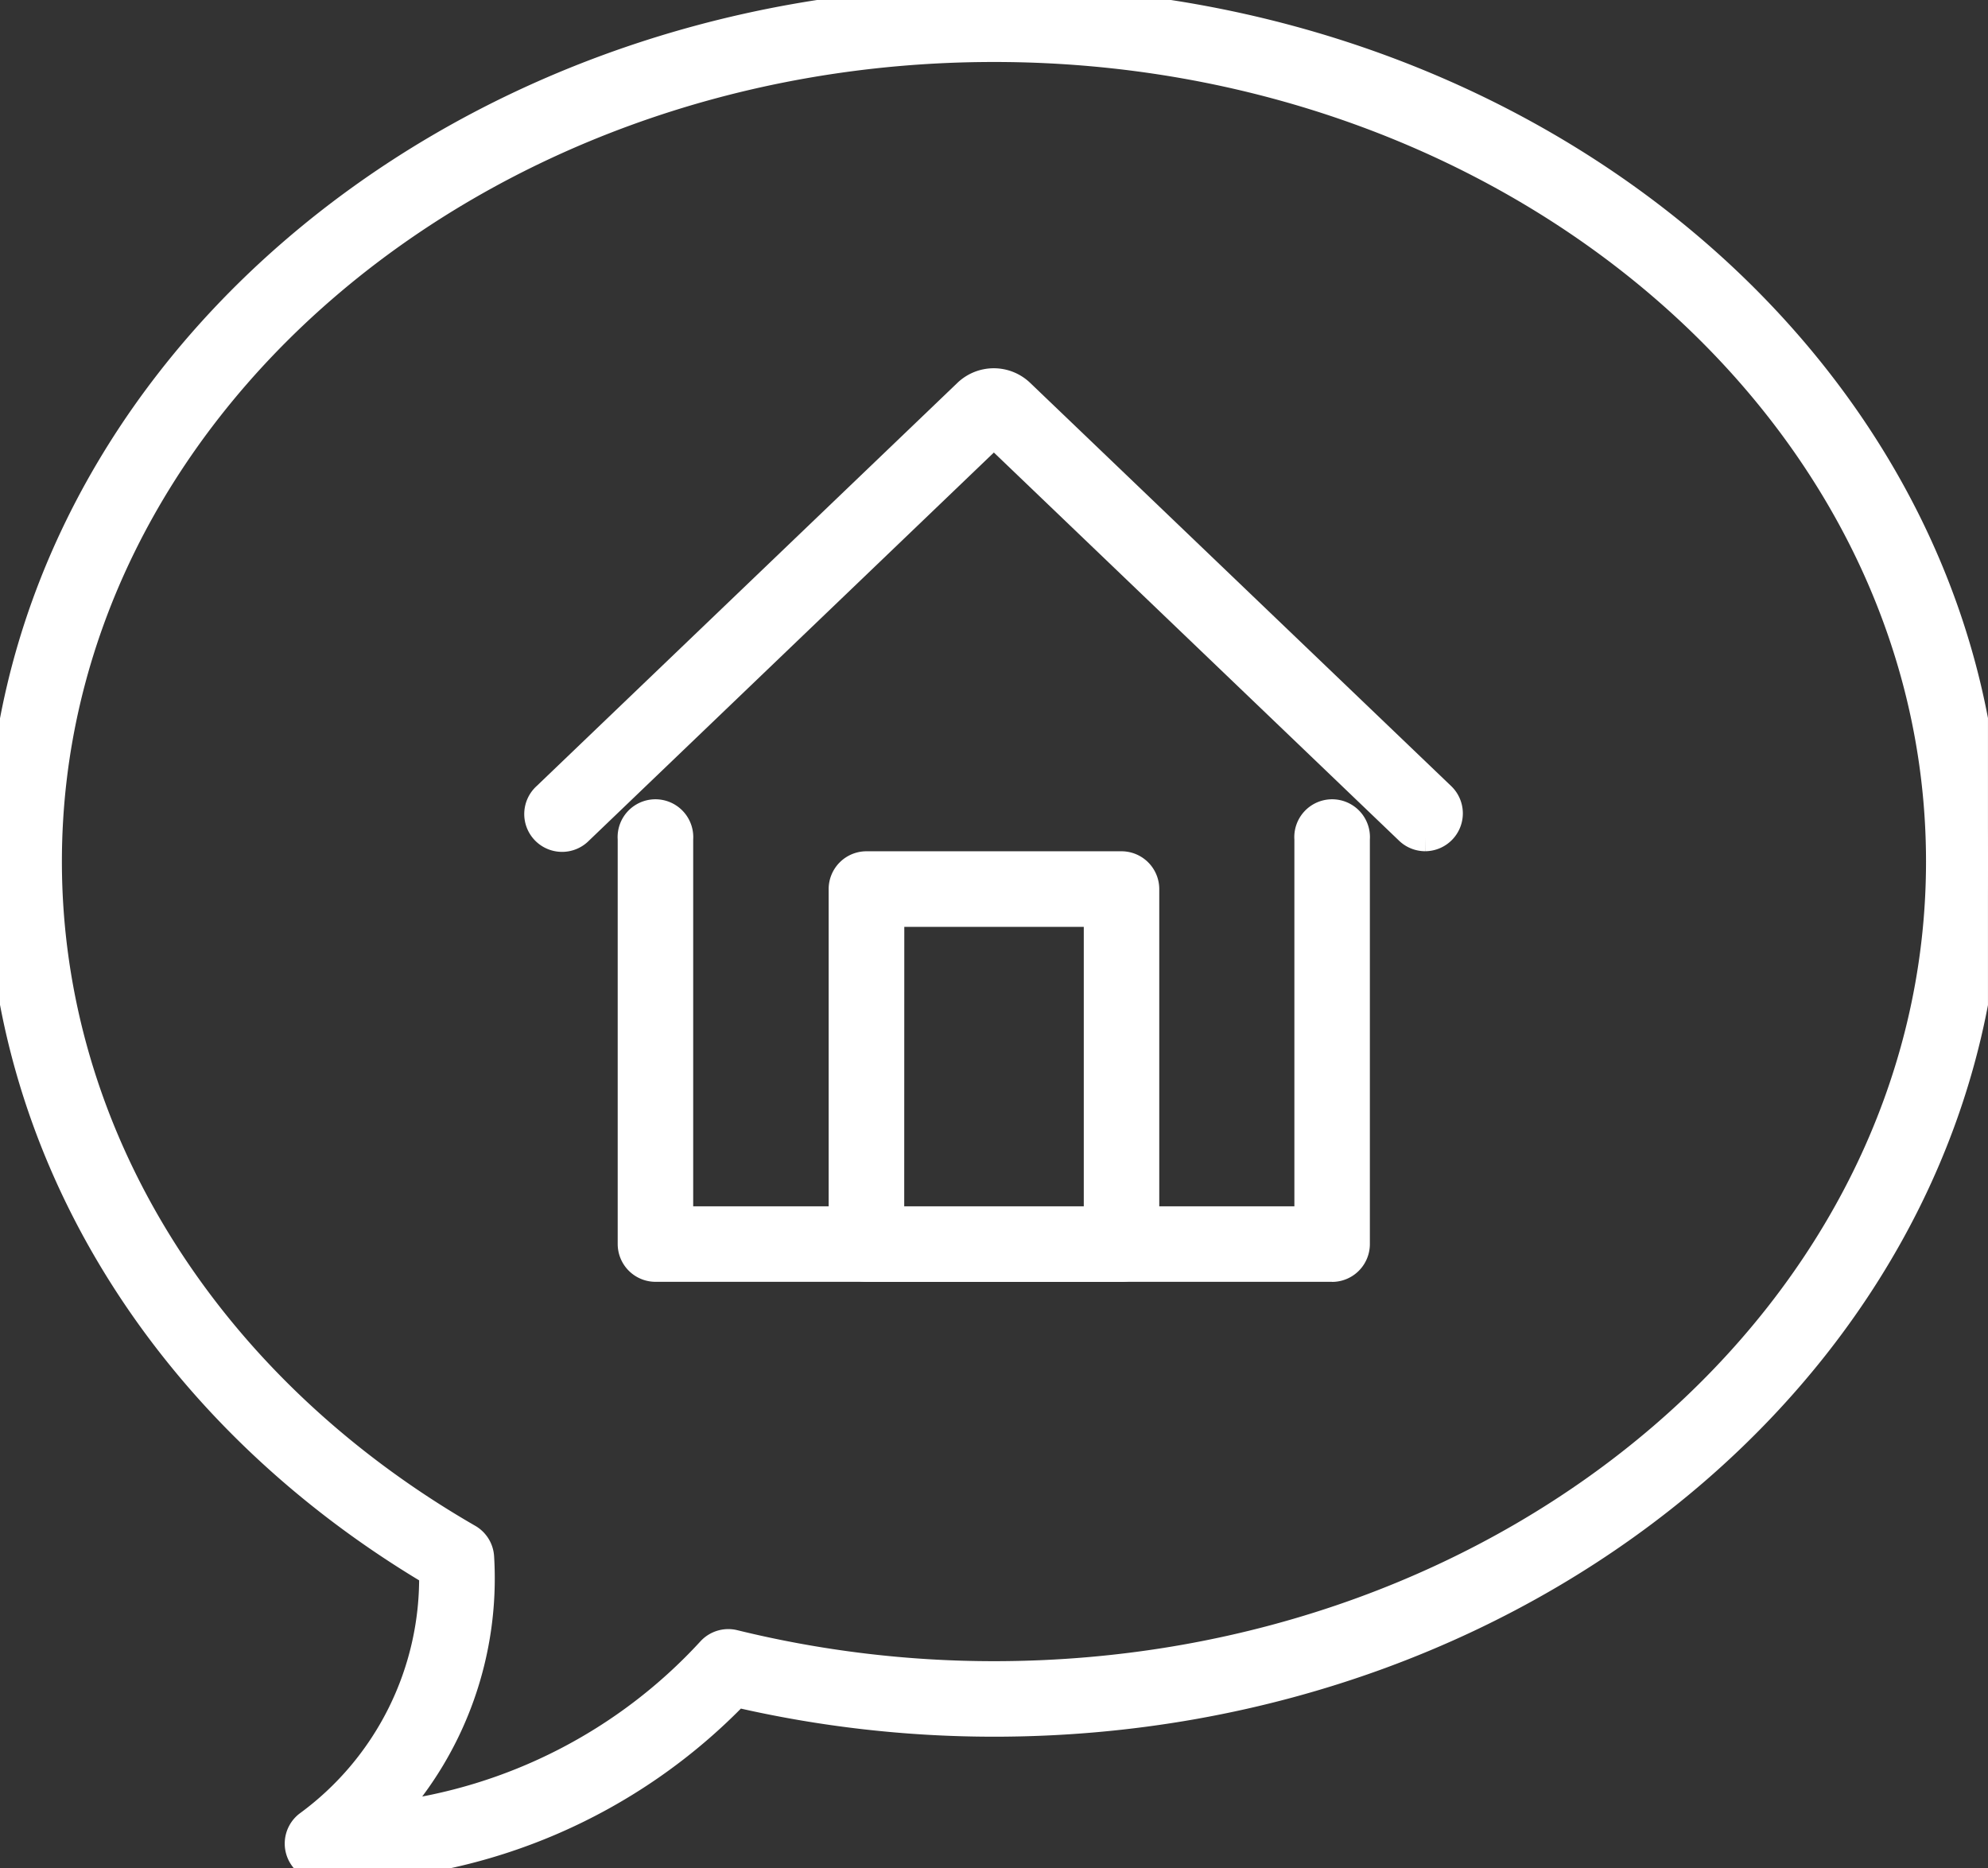 <svg id="Group_4092" data-name="Group 4092" xmlns="http://www.w3.org/2000/svg" xmlns:xlink="http://www.w3.org/1999/xlink" width="73.582" height="69.141" viewBox="0 0 73.582 69.141">
  <rect x="0" y="0" width="73.582" height="69.141" fill="#333333" stroke="none"/>
  <defs>
    <clipPath id="clip-path">
      <rect id="Rectangle_2769" data-name="Rectangle 2769" width="73.581" height="69.141" fill="#fff" stroke="#fff" stroke-width="1"/>
    </clipPath>
  </defs>
  <g id="Group_4091" data-name="Group 4091" clip-path="url(#clip-path)">
    <path id="Path_1014" data-name="Path 1014" d="M12.333,69.141c-.251,0-.407-.007-.45-.009a.9.9,0,0,1-.5-1.607,11.29,11.29,0,0,0,4.628-9.318C5.975,52.245,0,42.441,0,31.889,0,14.305,16.5,0,36.79,0S73.581,14.305,73.581,31.889,57.076,63.778,36.79,63.778a42.209,42.209,0,0,1-9.53-1.09,21.111,21.111,0,0,1-14.928,6.453M36.79,1.794c-19.3,0-35,13.5-35,30.094,0,10.056,5.813,19.408,15.55,25.018a.9.9,0,0,1,.449.739A12.978,12.978,0,0,1,14.4,67.189a19.267,19.267,0,0,0,11.886-6.095.9.9,0,0,1,.882-.273,40.389,40.389,0,0,0,9.619,1.162c19.3,0,35-13.5,35-30.095s-15.7-30.094-35-30.094" transform="translate(0.001)" fill="#fff" stroke="#fff" stroke-width="1"/>
    <path id="Path_1015" data-name="Path 1015" d="M118.859,77.876a.894.894,0,0,1-.62-.249l-15.345-14.7L87.559,77.626a.9.9,0,1,1-1.243-1.3l15.575-14.924a1.447,1.447,0,0,1,2,0L119.48,76.331a.9.9,0,0,1-.621,1.545" transform="translate(-66.108 -46.871)" fill="#fff" stroke="#fff" stroke-width="1"/>
    <path id="Path_1016" data-name="Path 1016" d="M126.8,146.968H101.758a.9.9,0,0,1-.9-.9V131.082a.9.9,0,1,1,1.794,0v14.092h23.252V131.082a.9.9,0,1,1,1.794,0v14.989a.9.9,0,0,1-.9.9" transform="translate(-77.495 -100.026)" fill="#fff" stroke="#fff" stroke-width="1"/>
    <path id="Path_1017" data-name="Path 1017" d="M144.894,153.106h-9.437a.9.9,0,0,1-.9-.9V139.07a.9.9,0,0,1,.9-.9h9.437a.9.9,0,0,1,.9.9v13.138a.9.9,0,0,1-.9.9m-8.54-1.794H144V139.967h-7.643Z" transform="translate(-103.386 -106.163)" fill="#fff" stroke="#fff" stroke-width="1"/>
  </g>
</svg>
